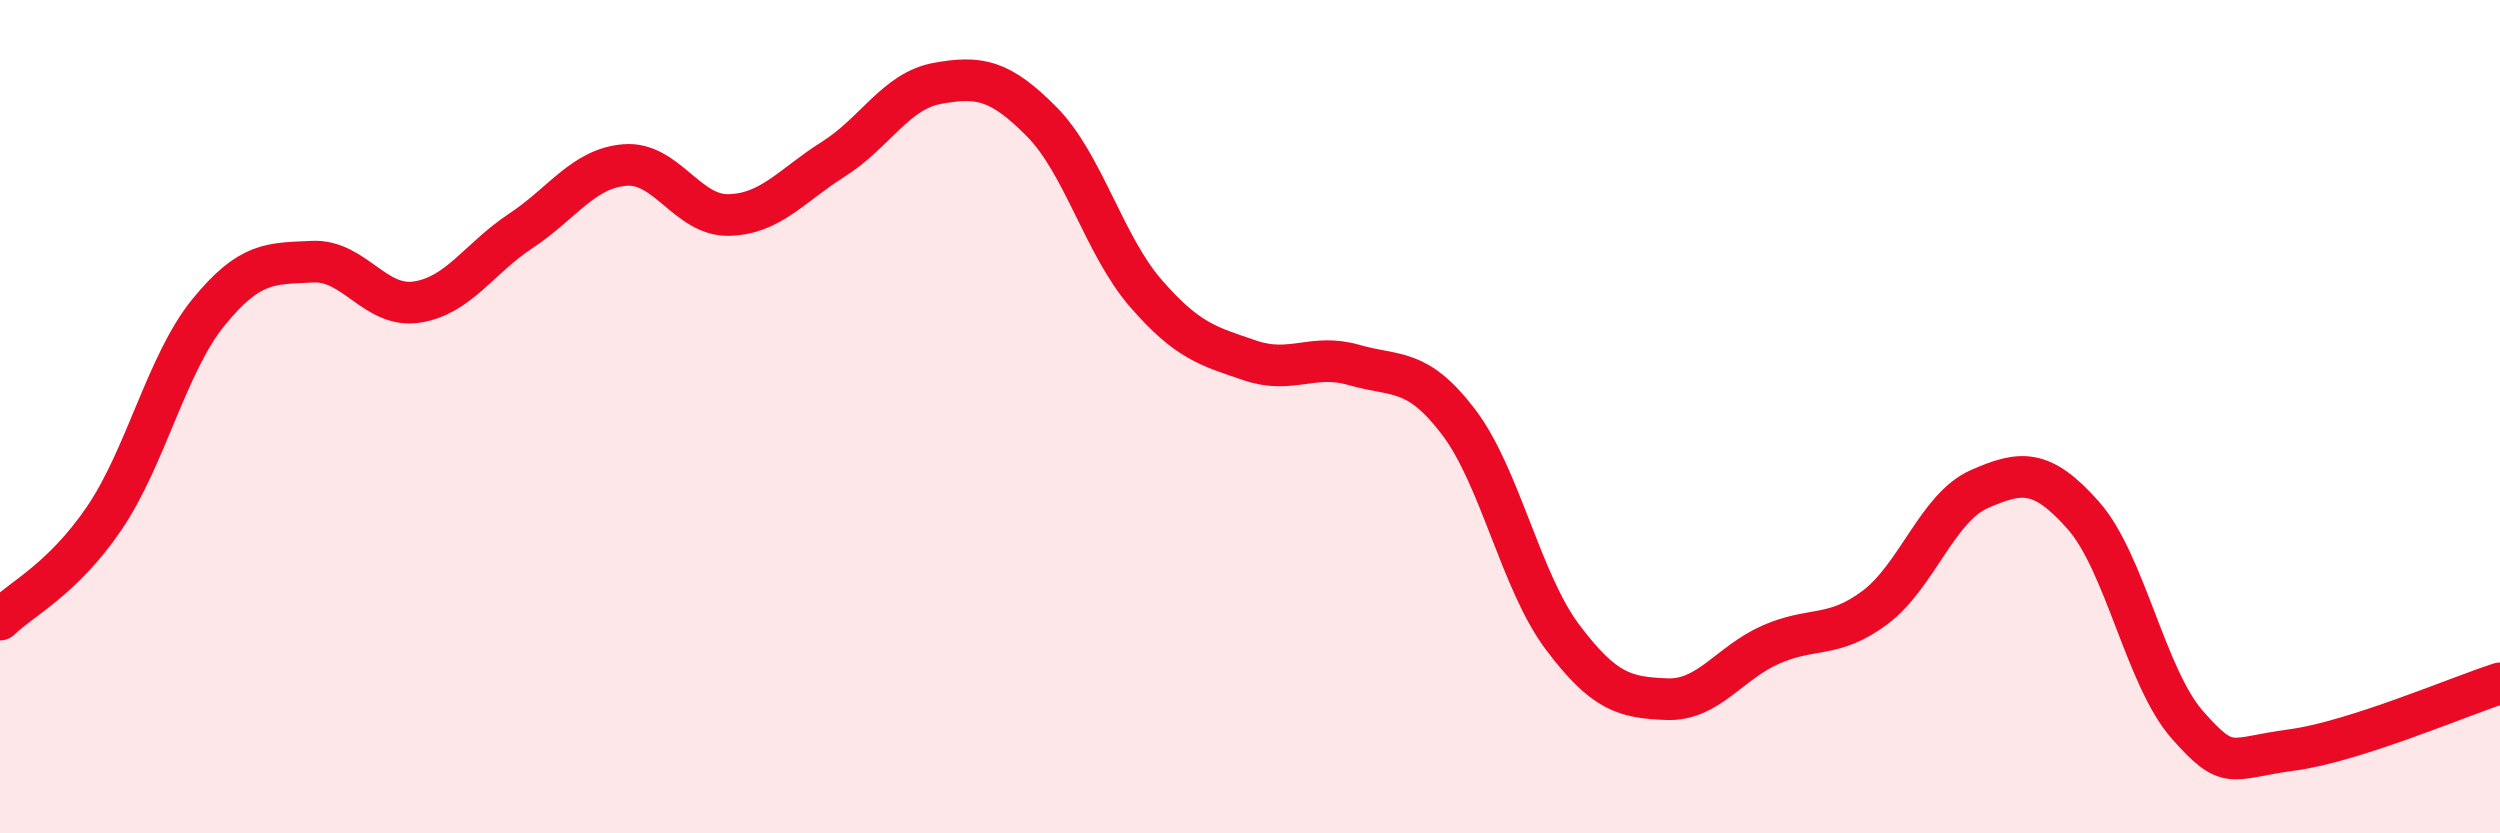 
    <svg width="60" height="20" viewBox="0 0 60 20" xmlns="http://www.w3.org/2000/svg">
      <path
        d="M 0,14.87 C 0.5,14.38 1.5,13.91 2.5,12.44 C 3.5,10.97 4,8.73 5,7.5 C 6,6.27 6.5,6.33 7.5,6.28 C 8.5,6.23 9,7.4 10,7.25 C 11,7.1 11.5,6.2 12.5,5.54 C 13.5,4.88 14,4.04 15,3.96 C 16,3.88 16.5,5.19 17.5,5.16 C 18.5,5.13 19,4.45 20,3.82 C 21,3.19 21.5,2.18 22.5,2 C 23.5,1.82 24,1.91 25,2.92 C 26,3.93 26.5,5.89 27.5,7.04 C 28.5,8.19 29,8.31 30,8.65 C 31,8.99 31.5,8.47 32.5,8.76 C 33.5,9.05 34,8.81 35,10.12 C 36,11.43 36.5,13.96 37.5,15.29 C 38.5,16.62 39,16.74 40,16.78 C 41,16.82 41.5,15.91 42.5,15.47 C 43.5,15.03 44,15.33 45,14.58 C 46,13.83 46.5,12.18 47.5,11.74 C 48.5,11.3 49,11.24 50,12.37 C 51,13.5 51.5,16.27 52.5,17.4 C 53.5,18.53 53.5,18.2 55,18 C 56.5,17.8 59,16.72 60,16.4L60 20L0 20Z"
        fill="#EB0A25"
        opacity="0.1"
        stroke-linecap="round"
        stroke-linejoin="round"
      />
      <path
        d="M 0,14.87 C 0.5,14.38 1.5,13.91 2.5,12.44 C 3.5,10.97 4,8.73 5,7.5 C 6,6.27 6.5,6.33 7.5,6.28 C 8.5,6.23 9,7.4 10,7.25 C 11,7.1 11.5,6.2 12.5,5.54 C 13.5,4.88 14,4.04 15,3.96 C 16,3.88 16.5,5.19 17.5,5.16 C 18.5,5.13 19,4.45 20,3.82 C 21,3.19 21.5,2.18 22.5,2 C 23.5,1.82 24,1.91 25,2.92 C 26,3.93 26.5,5.89 27.5,7.04 C 28.5,8.19 29,8.31 30,8.65 C 31,8.99 31.5,8.47 32.5,8.76 C 33.5,9.05 34,8.81 35,10.12 C 36,11.43 36.5,13.96 37.5,15.29 C 38.5,16.62 39,16.74 40,16.78 C 41,16.82 41.5,15.91 42.5,15.47 C 43.5,15.03 44,15.33 45,14.58 C 46,13.83 46.5,12.18 47.5,11.74 C 48.5,11.3 49,11.24 50,12.37 C 51,13.5 51.5,16.27 52.5,17.4 C 53.5,18.53 53.5,18.2 55,18 C 56.5,17.8 59,16.72 60,16.4"
        stroke="#EB0A25"
        stroke-width="1"
        fill="none"
        stroke-linecap="round"
        stroke-linejoin="round"
      />
    </svg>
  